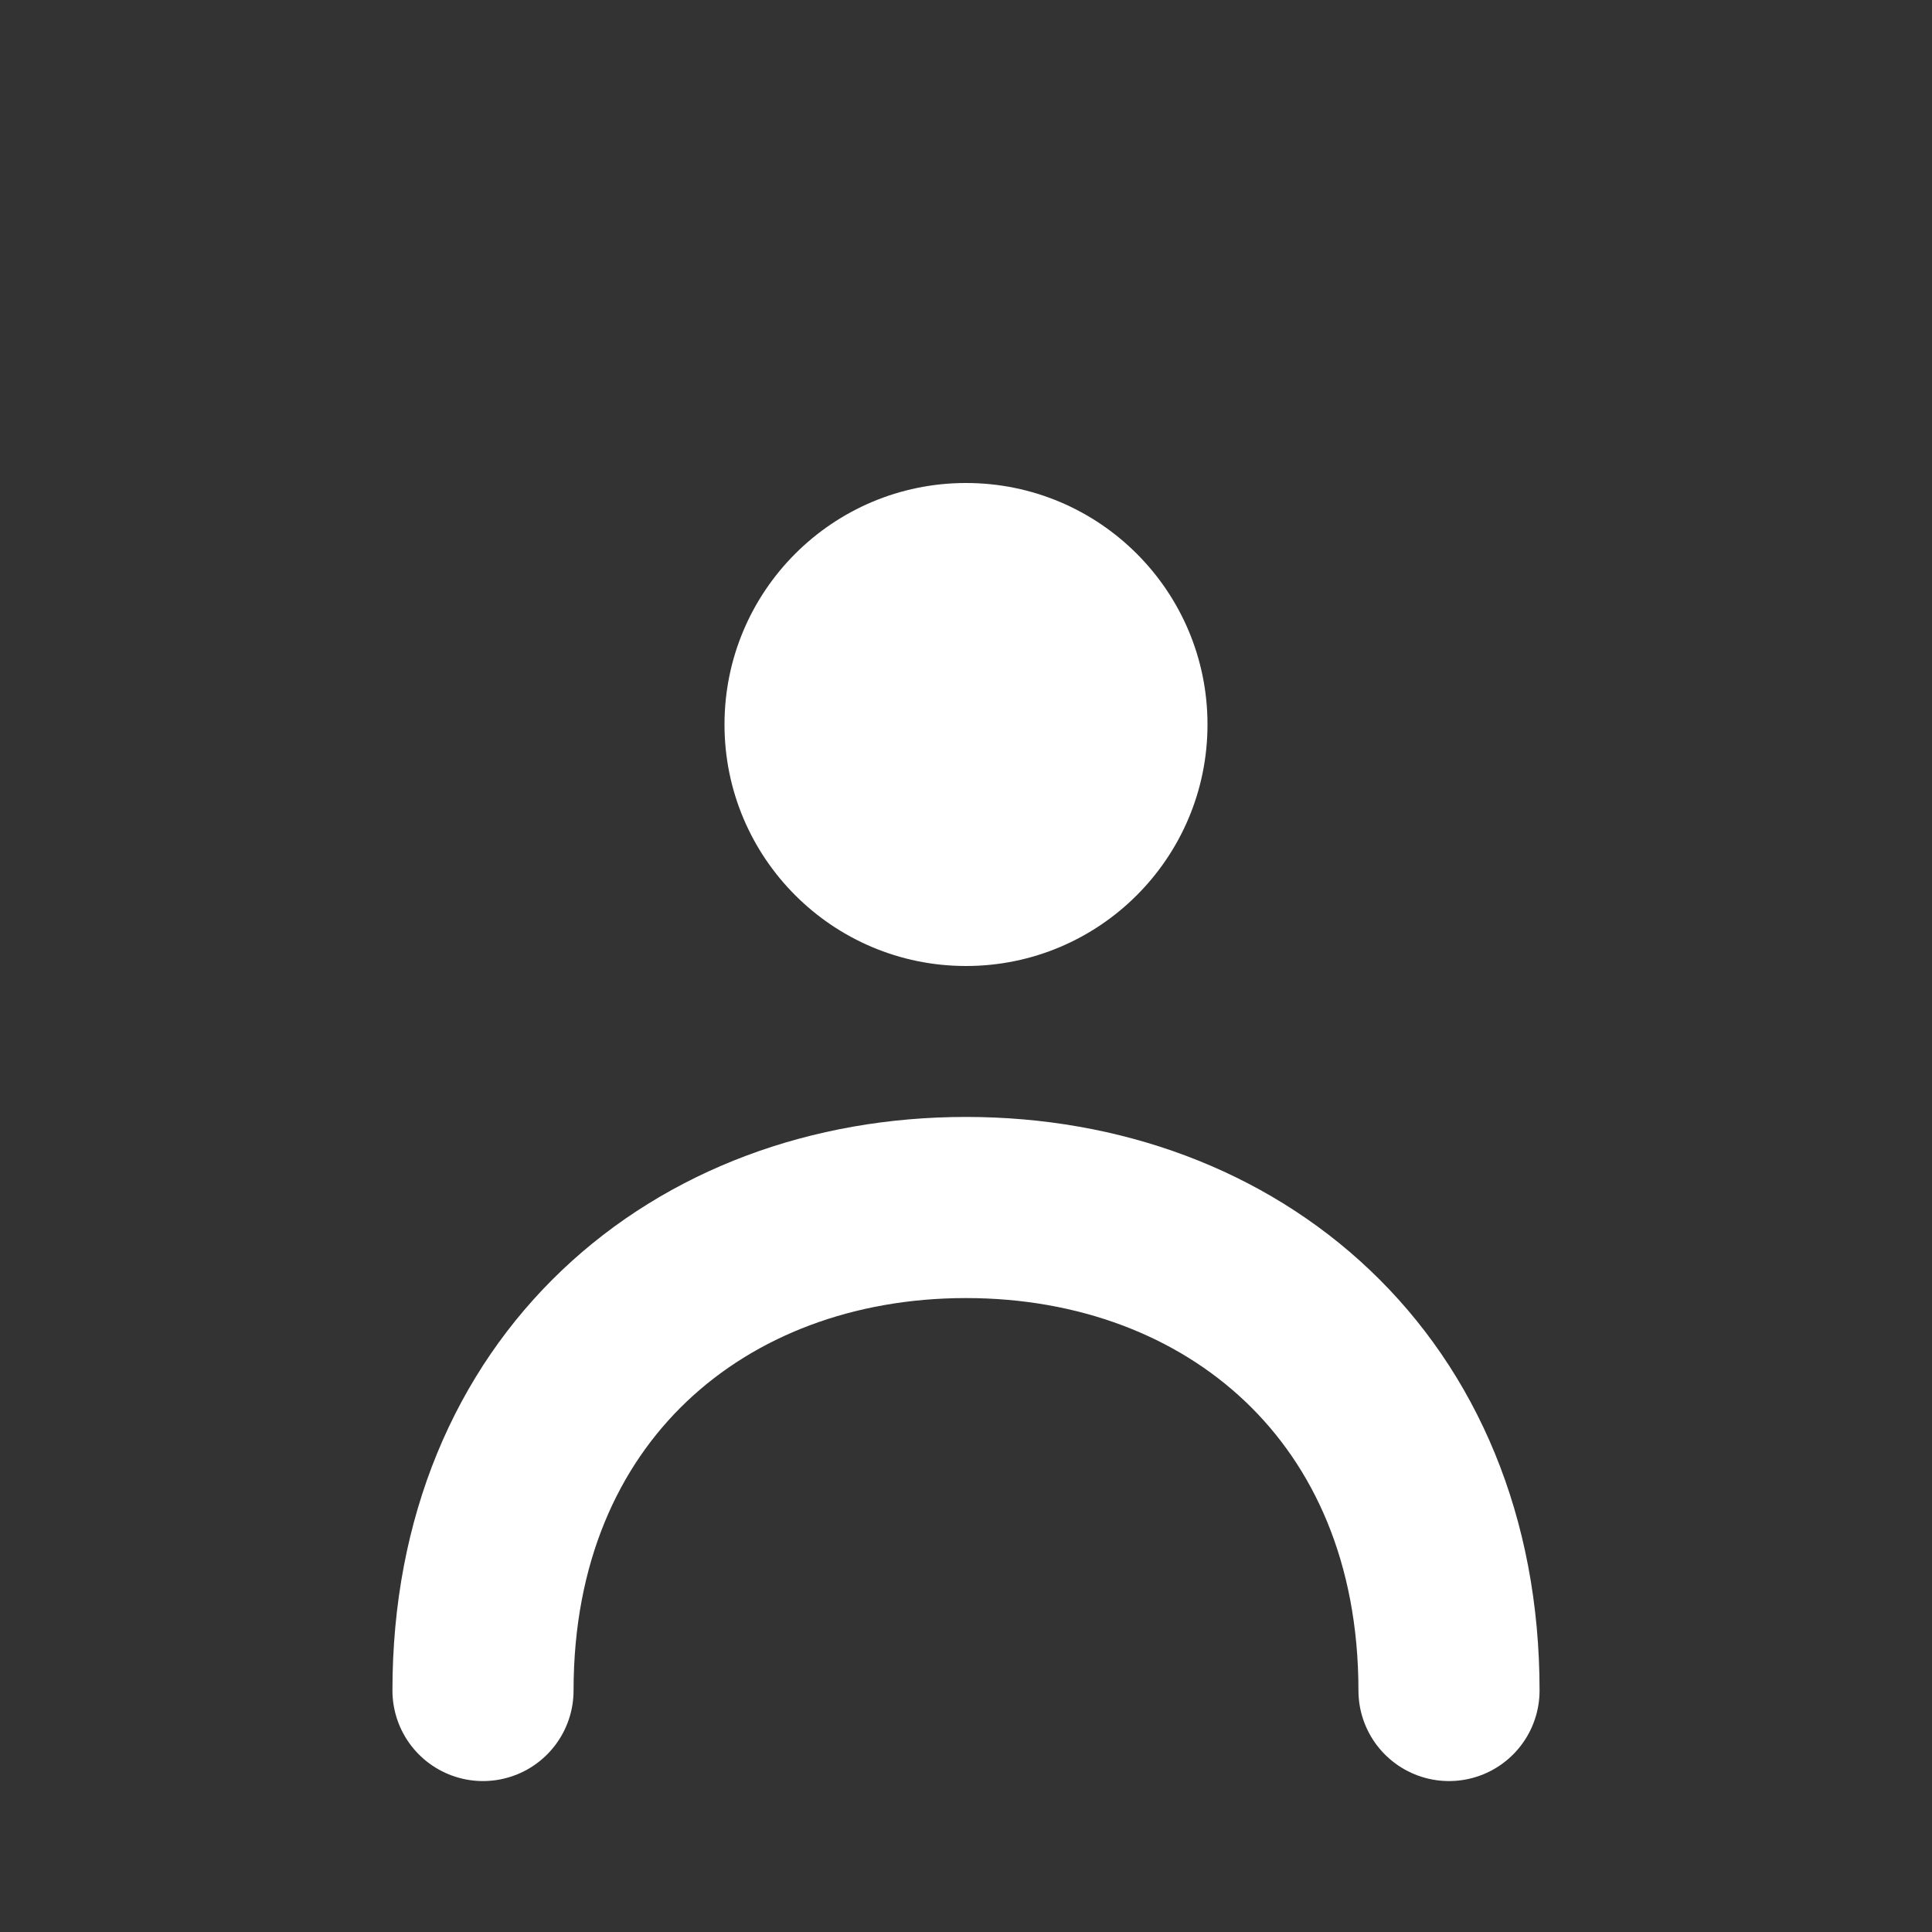 <svg width="16" height="16" viewBox="0 0 16 16" fill="none" xmlns="http://www.w3.org/2000/svg">
<rect x="0" y="0" width="16" height="16" fill="#333333" stroke="none"/>
<circle cx="8" cy="6" r="2" fill="white"/>
<path d="M12 14c0-2.5-1.79-4-4-4s-4 1.5-4 4" stroke="white" stroke-width="1.5" stroke-linecap="round"/>
</svg>